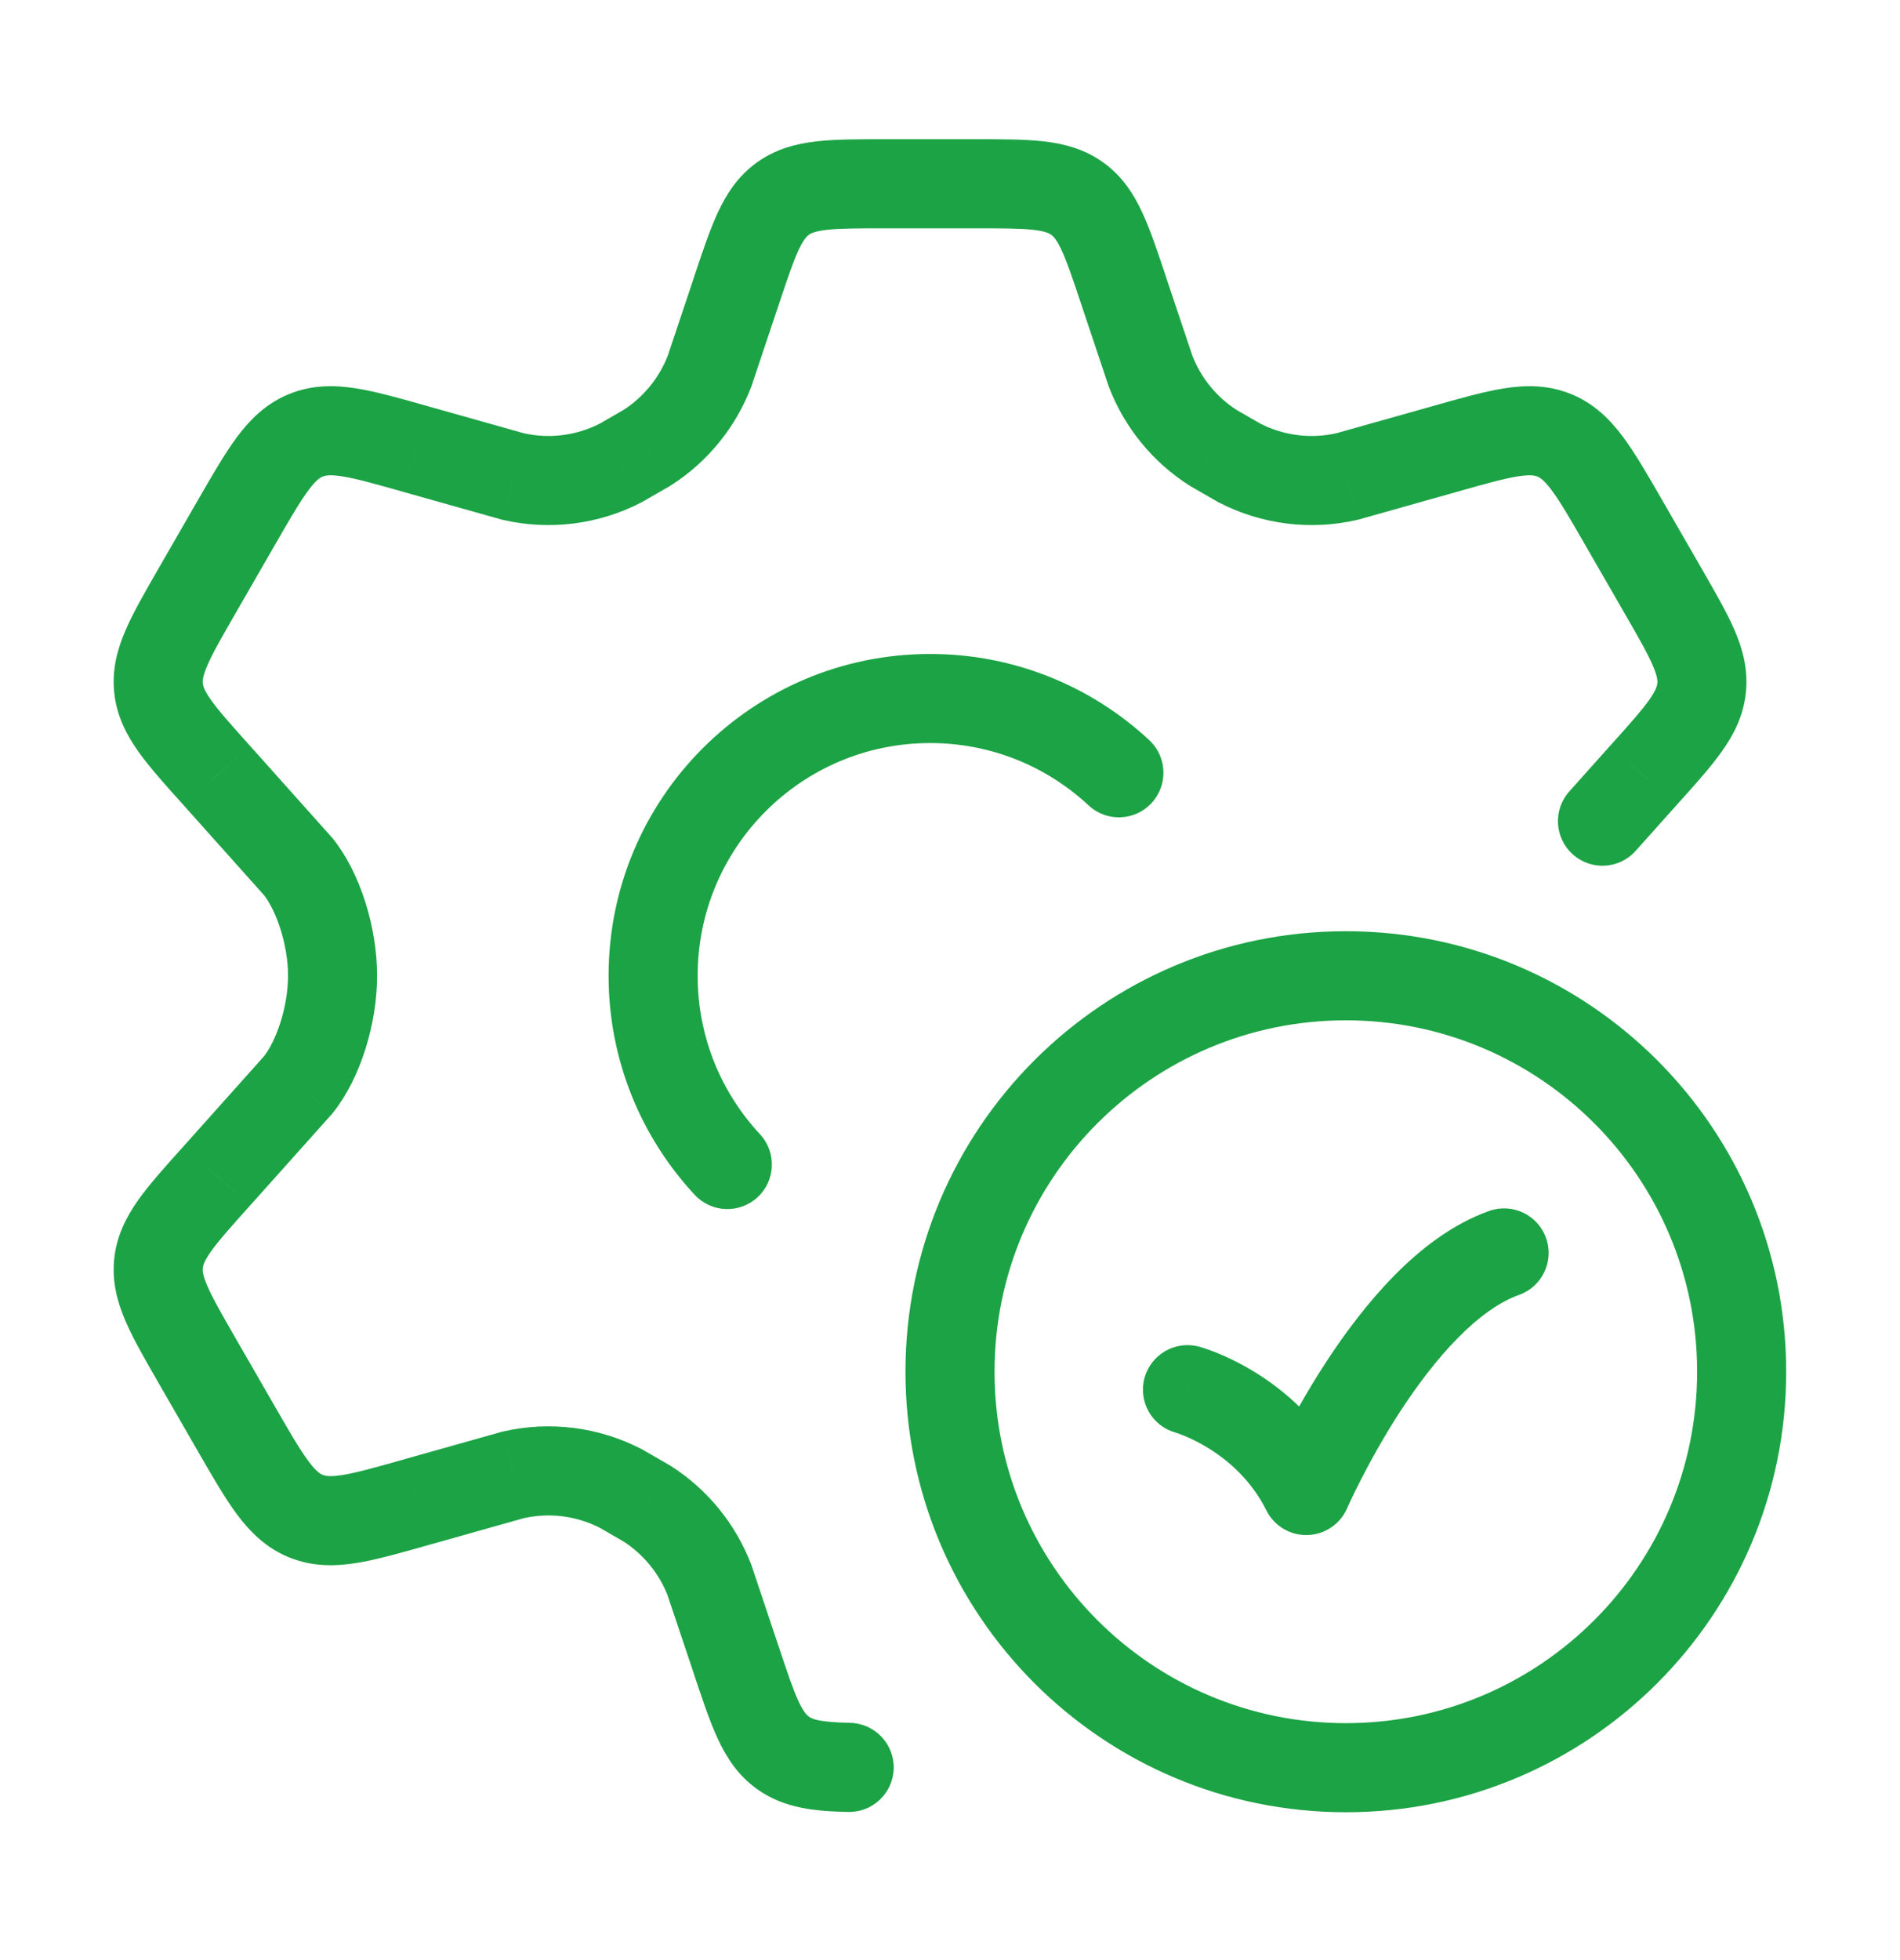 <svg width="32" height="33" viewBox="0 0 32 33" fill="none" xmlns="http://www.w3.org/2000/svg">
<path d="M20.198 22.673C19.798 22.564 19.386 22.799 19.276 23.199C19.167 23.599 19.403 24.011 19.802 24.12L20.198 22.673ZM22 25.094L21.329 25.43C21.459 25.69 21.729 25.852 22.02 25.844C22.311 25.836 22.572 25.661 22.688 25.394L22 25.094ZM25.583 21.801C25.973 21.663 26.178 21.235 26.039 20.844C25.901 20.454 25.473 20.249 25.082 20.387L25.583 21.801ZM28.583 23.094C28.583 26.362 25.934 29.011 22.667 29.011V30.511C26.763 30.511 30.083 27.191 30.083 23.094H28.583ZM22.667 29.011C19.399 29.011 16.75 26.362 16.75 23.094H15.25C15.25 27.191 18.571 30.511 22.667 30.511V29.011ZM16.75 23.094C16.75 19.827 19.399 17.178 22.667 17.178V15.678C18.571 15.678 15.25 18.998 15.25 23.094H16.75ZM22.667 17.178C25.934 17.178 28.583 19.827 28.583 23.094H30.083C30.083 18.998 26.763 15.678 22.667 15.678V17.178ZM20 23.397C19.802 24.12 19.802 24.12 19.802 24.12C19.802 24.12 19.801 24.12 19.801 24.12C19.801 24.12 19.8 24.12 19.8 24.119C19.8 24.119 19.799 24.119 19.799 24.119C19.798 24.119 19.797 24.119 19.797 24.119C19.796 24.118 19.797 24.119 19.799 24.119C19.802 24.12 19.81 24.123 19.822 24.127C19.846 24.134 19.885 24.148 19.936 24.169C20.04 24.211 20.189 24.28 20.355 24.383C20.69 24.59 21.075 24.921 21.329 25.43L22.671 24.759C22.259 23.934 21.643 23.416 21.145 23.108C20.894 22.953 20.668 22.847 20.501 22.779C20.417 22.745 20.347 22.721 20.296 22.703C20.27 22.695 20.248 22.688 20.232 22.683C20.224 22.68 20.216 22.678 20.211 22.677C20.208 22.676 20.206 22.675 20.203 22.675C20.202 22.674 20.201 22.674 20.2 22.674C20.2 22.674 20.199 22.674 20.199 22.674C20.199 22.673 20.198 22.673 20.198 22.673C20.198 22.673 20.198 22.673 20 23.397ZM22 25.094C22.688 25.394 22.688 25.394 22.688 25.394C22.688 25.394 22.688 25.394 22.688 25.394C22.688 25.394 22.688 25.394 22.688 25.394C22.688 25.394 22.688 25.394 22.688 25.393C22.688 25.392 22.689 25.391 22.69 25.388C22.692 25.384 22.696 25.376 22.701 25.365C22.71 25.344 22.725 25.311 22.745 25.268C22.785 25.183 22.845 25.058 22.924 24.905C23.081 24.598 23.308 24.185 23.588 23.754C23.871 23.321 24.198 22.886 24.552 22.527C24.91 22.163 25.261 21.916 25.583 21.801L25.082 20.387C24.463 20.607 23.926 21.025 23.484 21.474C23.036 21.928 22.648 22.451 22.332 22.935C22.015 23.421 21.762 23.882 21.588 24.221C21.501 24.391 21.433 24.532 21.387 24.632C21.364 24.681 21.346 24.721 21.333 24.749C21.327 24.762 21.322 24.773 21.318 24.781C21.317 24.785 21.315 24.788 21.314 24.791C21.314 24.792 21.313 24.793 21.313 24.794C21.313 24.794 21.313 24.794 21.313 24.794C21.312 24.795 21.312 24.795 21.312 24.795C21.312 24.795 21.312 24.795 22 25.094Z" fill="#1CA345"/>
<path d="M27.346 8.796L27.996 8.422L27.346 8.796ZM28.004 9.939L27.354 10.313V10.313L28.004 9.939ZM22.689 8.022L22.857 8.753L22.875 8.749L22.892 8.744L22.689 8.022ZM20.878 7.796L20.503 8.446L20.518 8.455L20.535 8.463L20.878 7.796ZM28.659 11.584L29.404 11.662V11.662L28.659 11.584ZM27.677 13.057L27.119 12.555L27.117 12.557L27.677 13.057ZM24.316 7.564L24.519 8.286L24.52 8.285L24.316 7.564ZM19.377 6.247L18.666 6.485L18.671 6.5L18.677 6.516L19.377 6.247ZM20.428 7.537L20.024 8.169L20.038 8.178L20.053 8.187L20.428 7.537ZM18.932 4.917L18.221 5.154L18.221 5.155L18.932 4.917ZM3.982 8.796L3.332 8.422H3.332L3.982 8.796ZM3.324 9.939L3.974 10.313L3.974 10.313L3.324 9.939ZM3.324 22.916L3.974 22.541L3.324 22.916ZM3.982 24.058L3.332 24.432L3.332 24.432L3.982 24.058ZM5.027 18.26L5.586 18.76L5.601 18.743L5.615 18.725L5.027 18.26ZM8.639 24.832L8.471 24.101L8.453 24.105L8.436 24.11L8.639 24.832ZM10.451 25.058L10.826 24.408L10.81 24.399L10.794 24.391L10.451 25.058ZM5.152 25.526L5.435 24.831L5.435 24.831L5.152 25.526ZM7.012 25.29L6.809 24.568L6.808 24.569L7.012 25.29ZM3.652 19.797L4.209 20.299L4.211 20.297L3.652 19.797ZM8.639 8.022L8.436 8.744L8.453 8.749L8.471 8.753L8.639 8.022ZM10.451 7.796L10.793 8.463L10.81 8.455L10.825 8.446L10.451 7.796ZM5.026 14.594L5.615 14.129L5.601 14.111L5.585 14.094L5.026 14.594ZM2.67 11.584L1.924 11.662L1.924 11.662L2.67 11.584ZM3.652 13.057L4.211 12.557L4.209 12.555L3.652 13.057ZM7.012 7.564L6.808 8.285L6.809 8.286L7.012 7.564ZM11.951 6.247L12.651 6.516L12.657 6.5L12.662 6.485L11.951 6.247ZM10.9 7.537L11.275 8.187L11.29 8.178L11.304 8.169L10.9 7.537ZM12.396 4.917L13.107 5.155L13.108 5.154L12.396 4.917ZM11.951 26.607L12.662 26.369L12.657 26.354L12.651 26.338L11.951 26.607ZM10.9 25.317L11.305 24.685L11.29 24.676L11.275 24.667L10.9 25.317ZM12.396 27.937L13.108 27.7L13.107 27.699L12.396 27.937ZM13.184 29.509L12.745 30.117L12.745 30.117L13.184 29.509ZM26.43 13.325C26.154 13.634 26.18 14.108 26.489 14.384C26.798 14.661 27.272 14.634 27.548 14.325L26.43 13.325ZM14.285 30.506C14.699 30.515 15.042 30.187 15.052 29.773C15.061 29.359 14.733 29.016 14.319 29.006L14.285 30.506ZM18.334 13.559C18.637 13.842 19.112 13.825 19.394 13.521C19.676 13.218 19.659 12.744 19.356 12.461L18.334 13.559ZM11.701 20.117C11.983 20.42 12.457 20.437 12.761 20.155C13.064 19.873 13.081 19.398 12.799 19.095L11.701 20.117ZM26.696 9.171L27.354 10.313L28.654 9.564L27.996 8.422L26.696 9.171ZM22.52 7.291C22.081 7.393 21.621 7.335 21.22 7.129L20.535 8.463C21.251 8.831 22.073 8.934 22.857 8.753L22.52 7.291ZM27.354 10.313C27.596 10.733 27.745 10.993 27.835 11.201C27.917 11.391 27.917 11.465 27.913 11.506L29.404 11.662C29.445 11.272 29.351 10.928 29.212 10.605C29.079 10.3 28.878 9.954 28.654 9.564L27.354 10.313ZM28.234 13.558C28.535 13.224 28.803 12.927 28.996 12.656C29.2 12.37 29.363 12.053 29.404 11.662L27.913 11.506C27.908 11.546 27.893 11.618 27.774 11.787C27.642 11.971 27.443 12.195 27.119 12.555L28.234 13.558ZM27.996 8.422C27.756 8.006 27.544 7.636 27.334 7.354C27.112 7.057 26.844 6.79 26.459 6.634L25.893 8.023C25.932 8.039 26 8.075 26.132 8.252C26.277 8.445 26.438 8.723 26.696 9.171L27.996 8.422ZM24.52 8.285C25.017 8.145 25.326 8.058 25.564 8.02C25.782 7.986 25.855 8.008 25.893 8.023L26.459 6.634C26.073 6.477 25.695 6.481 25.329 6.539C24.982 6.594 24.572 6.712 24.111 6.842L24.52 8.285ZM18.677 6.516C18.938 7.196 19.41 7.776 20.024 8.169L20.833 6.906C20.489 6.685 20.224 6.361 20.078 5.978L18.677 6.516ZM16.407 3.844C16.887 3.844 17.185 3.845 17.407 3.87C17.61 3.894 17.673 3.93 17.705 3.953L18.584 2.737C18.267 2.509 17.924 2.42 17.578 2.38C17.25 2.343 16.853 2.344 16.407 2.344V3.844ZM19.644 4.68C19.503 4.257 19.378 3.879 19.239 3.58C19.093 3.263 18.9 2.966 18.584 2.737L17.705 3.953C17.738 3.977 17.792 4.025 17.879 4.211C17.974 4.415 18.069 4.698 18.221 5.154L19.644 4.68ZM18.221 5.155L18.666 6.485L20.089 6.009L19.643 4.679L18.221 5.155ZM21.252 7.147L20.803 6.888L20.053 8.187L20.503 8.446L21.252 7.147ZM22.892 8.744L24.519 8.286L24.113 6.842L22.485 7.3L22.892 8.744ZM3.332 8.422L2.674 9.564L3.974 10.313L4.632 9.171L3.332 8.422ZM2.674 23.29L3.332 24.432L4.632 23.683L3.974 22.541L2.674 23.29ZM5.615 18.725C6.074 18.145 6.351 17.231 6.351 16.427H4.851C4.851 16.956 4.652 17.525 4.438 17.795L5.615 18.725ZM8.808 25.563C9.247 25.461 9.707 25.519 10.108 25.725L10.794 24.391C10.078 24.023 9.255 23.92 8.471 24.101L8.808 25.563ZM3.332 24.432C3.572 24.848 3.784 25.218 3.994 25.5C4.217 25.797 4.485 26.064 4.87 26.22L5.435 24.831C5.397 24.815 5.328 24.779 5.196 24.602C5.052 24.409 4.89 24.131 4.632 23.683L3.332 24.432ZM6.808 24.569C6.311 24.709 6.002 24.796 5.764 24.834C5.546 24.868 5.473 24.846 5.435 24.831L4.87 26.22C5.255 26.377 5.633 26.373 6 26.315C6.346 26.26 6.756 26.142 7.217 26.012L6.808 24.569ZM3.974 22.541C3.732 22.121 3.583 21.86 3.493 21.653C3.411 21.463 3.411 21.389 3.416 21.348L1.924 21.192C1.883 21.582 1.977 21.926 2.117 22.249C2.249 22.554 2.45 22.9 2.674 23.29L3.974 22.541ZM3.094 19.296C2.793 19.63 2.525 19.927 2.332 20.198C2.129 20.484 1.965 20.801 1.924 21.192L3.416 21.348C3.42 21.308 3.435 21.236 3.555 21.067C3.686 20.883 3.886 20.659 4.209 20.299L3.094 19.296ZM8.471 8.753C9.255 8.934 10.078 8.831 10.793 8.463L10.108 7.129C9.707 7.335 9.247 7.393 8.808 7.291L8.471 8.753ZM4.438 15.059C4.652 15.329 4.851 15.898 4.851 16.427H6.351C6.351 15.623 6.073 14.709 5.615 14.129L4.438 15.059ZM2.674 9.564C2.45 9.954 2.249 10.3 2.117 10.605C1.977 10.928 1.883 11.272 1.924 11.662L3.416 11.506C3.411 11.465 3.411 11.391 3.493 11.201C3.583 10.993 3.732 10.733 3.974 10.313L2.674 9.564ZM4.209 12.555C3.886 12.195 3.686 11.971 3.555 11.787C3.435 11.618 3.42 11.546 3.416 11.506L1.924 11.662C1.965 12.053 2.129 12.37 2.332 12.656C2.525 12.927 2.793 13.224 3.094 13.558L4.209 12.555ZM4.632 9.171C4.89 8.723 5.052 8.445 5.196 8.252C5.328 8.075 5.397 8.039 5.435 8.023L4.87 6.634C4.485 6.79 4.217 7.057 3.994 7.354C3.784 7.636 3.572 8.006 3.332 8.422L4.632 9.171ZM7.217 6.842C6.756 6.712 6.346 6.594 6 6.539C5.633 6.481 5.255 6.477 4.87 6.634L5.435 8.023C5.473 8.008 5.546 7.986 5.764 8.02C6.002 8.058 6.311 8.145 6.808 8.285L7.217 6.842ZM11.251 5.978C11.104 6.361 10.839 6.685 10.495 6.906L11.304 8.169C11.918 7.776 12.39 7.196 12.651 6.516L11.251 5.978ZM14.921 2.344C14.475 2.344 14.078 2.343 13.751 2.38C13.404 2.42 13.061 2.509 12.745 2.737L13.623 3.953C13.655 3.93 13.718 3.894 13.921 3.87C14.144 3.845 14.441 3.844 14.921 3.844V2.344ZM13.108 5.154C13.259 4.698 13.355 4.415 13.449 4.211C13.536 4.025 13.591 3.977 13.623 3.953L12.745 2.737C12.428 2.966 12.236 3.263 12.089 3.58C11.95 3.879 11.825 4.257 11.684 4.68L13.108 5.154ZM12.651 26.338C12.39 25.658 11.918 25.078 11.305 24.685L10.495 25.948C10.839 26.169 11.104 26.494 11.251 26.876L12.651 26.338ZM11.684 28.174C11.825 28.597 11.95 28.975 12.089 29.274C12.236 29.591 12.428 29.888 12.745 30.117L13.623 28.901C13.591 28.877 13.536 28.829 13.449 28.643C13.355 28.439 13.259 28.157 13.108 27.7L11.684 28.174ZM11.685 4.679L11.24 6.009L12.662 6.485L13.107 5.155L11.685 4.679ZM10.825 8.446L11.275 8.187L10.525 6.888L10.076 7.147L10.825 8.446ZM8.843 7.3L7.216 6.842L6.809 8.286L8.436 8.744L8.843 7.3ZM3.093 13.557L4.467 15.094L5.585 14.094L4.211 12.557L3.093 13.557ZM4.467 17.76L3.093 19.297L4.211 20.297L5.586 18.76L4.467 17.76ZM8.436 24.11L6.809 24.568L7.216 26.012L8.843 25.554L8.436 24.11ZM11.275 24.667L10.826 24.408L10.076 25.707L10.525 25.966L11.275 24.667ZM11.239 26.845L11.685 28.175L13.107 27.699L12.662 26.369L11.239 26.845ZM14.921 3.844H16.407V2.344H14.921V3.844ZM27.117 12.557L26.43 13.325L27.548 14.325L28.235 13.557L27.117 12.557ZM14.319 29.006C13.784 28.994 13.677 28.94 13.623 28.901L12.745 30.117C13.211 30.454 13.752 30.494 14.285 30.506L14.319 29.006ZM11.75 16.427C11.75 14.264 13.503 12.51 15.666 12.51V11.01C12.675 11.01 10.25 13.435 10.25 16.427H11.75ZM15.666 12.51C16.698 12.51 17.634 12.908 18.334 13.559L19.356 12.461C18.39 11.562 17.092 11.01 15.666 11.01V12.51ZM12.799 19.095C12.147 18.395 11.75 17.458 11.75 16.427H10.25C10.25 17.852 10.801 19.15 11.701 20.117L12.799 19.095Z" fill="#1CA345"/>
</svg>


